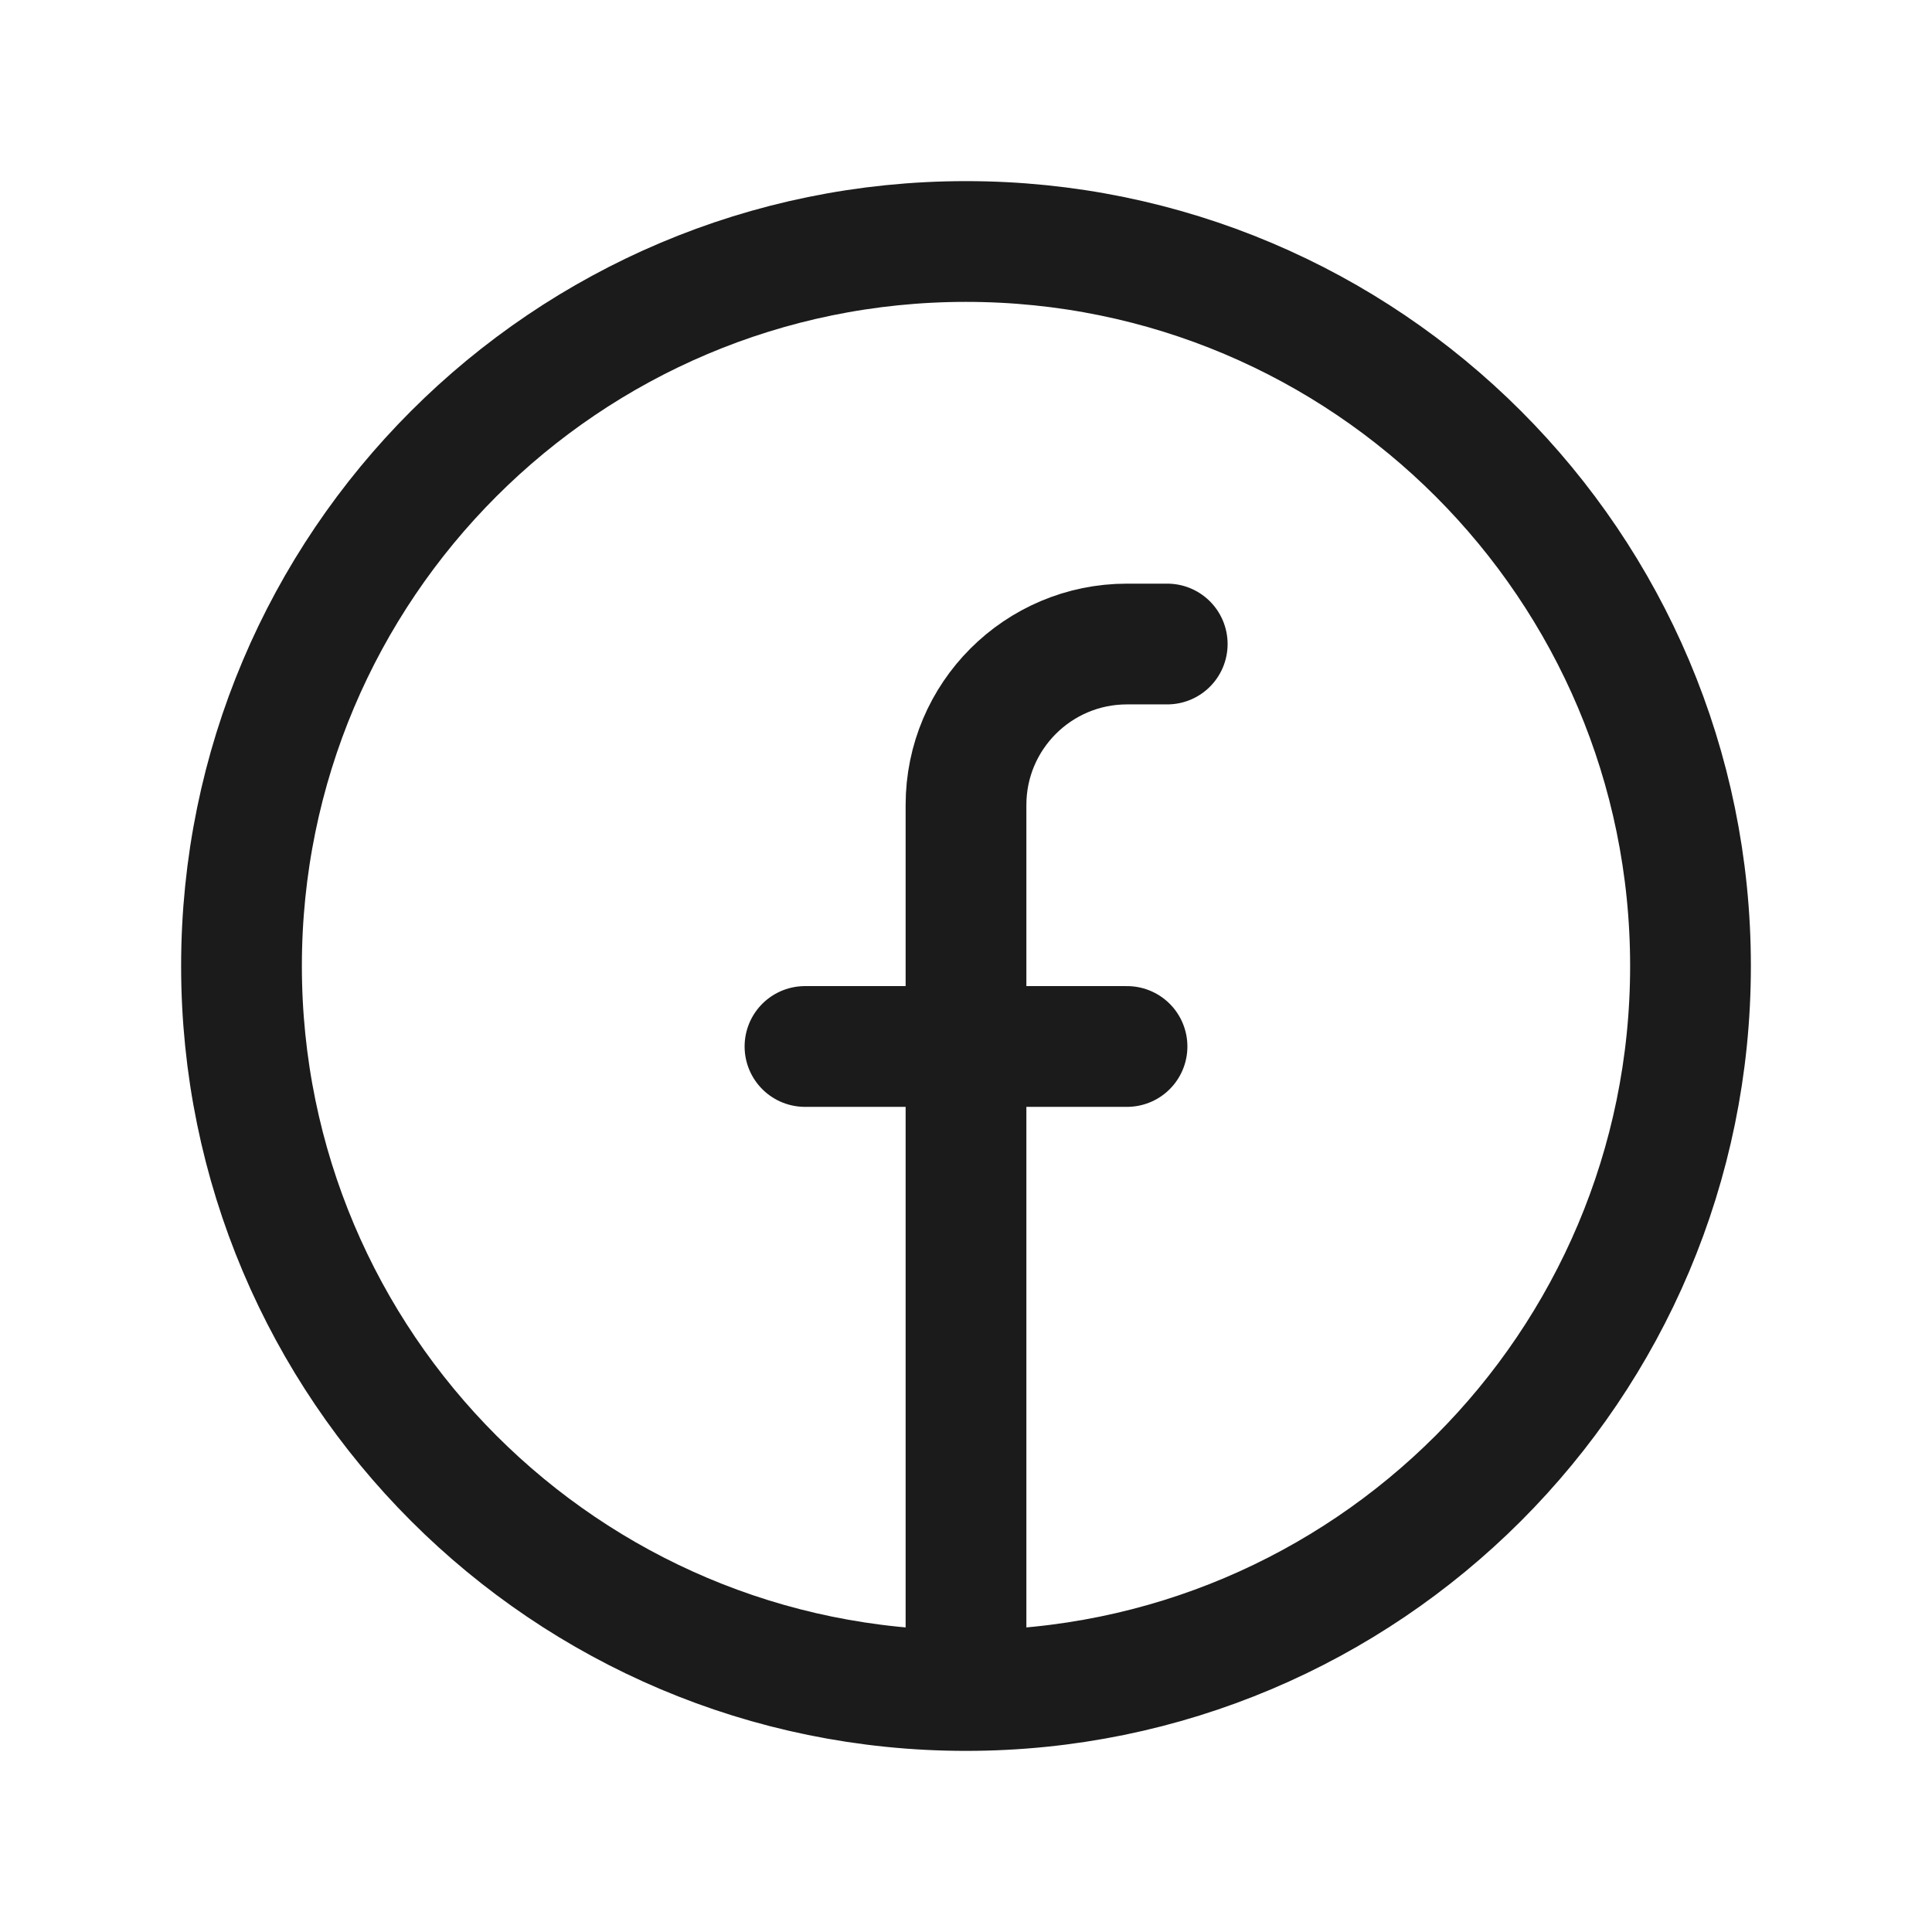 <svg width="32" height="32" viewBox="0 0 32 32" fill="none" xmlns="http://www.w3.org/2000/svg">
<path d="M16 28C22.627 28 28 22.627 28 16C28 9.373 22.627 4 16 4C9.373 4 4 9.373 4 16C4 22.627 9.373 28 16 28ZM16 28V17.333M19.333 10.667H18.667C17.194 10.667 16 11.861 16 13.333V17.333M16 17.333H13.333M16 17.333H18.667" stroke="#1B1B1B" stroke-width="2" stroke-linecap="round"/>
</svg>
